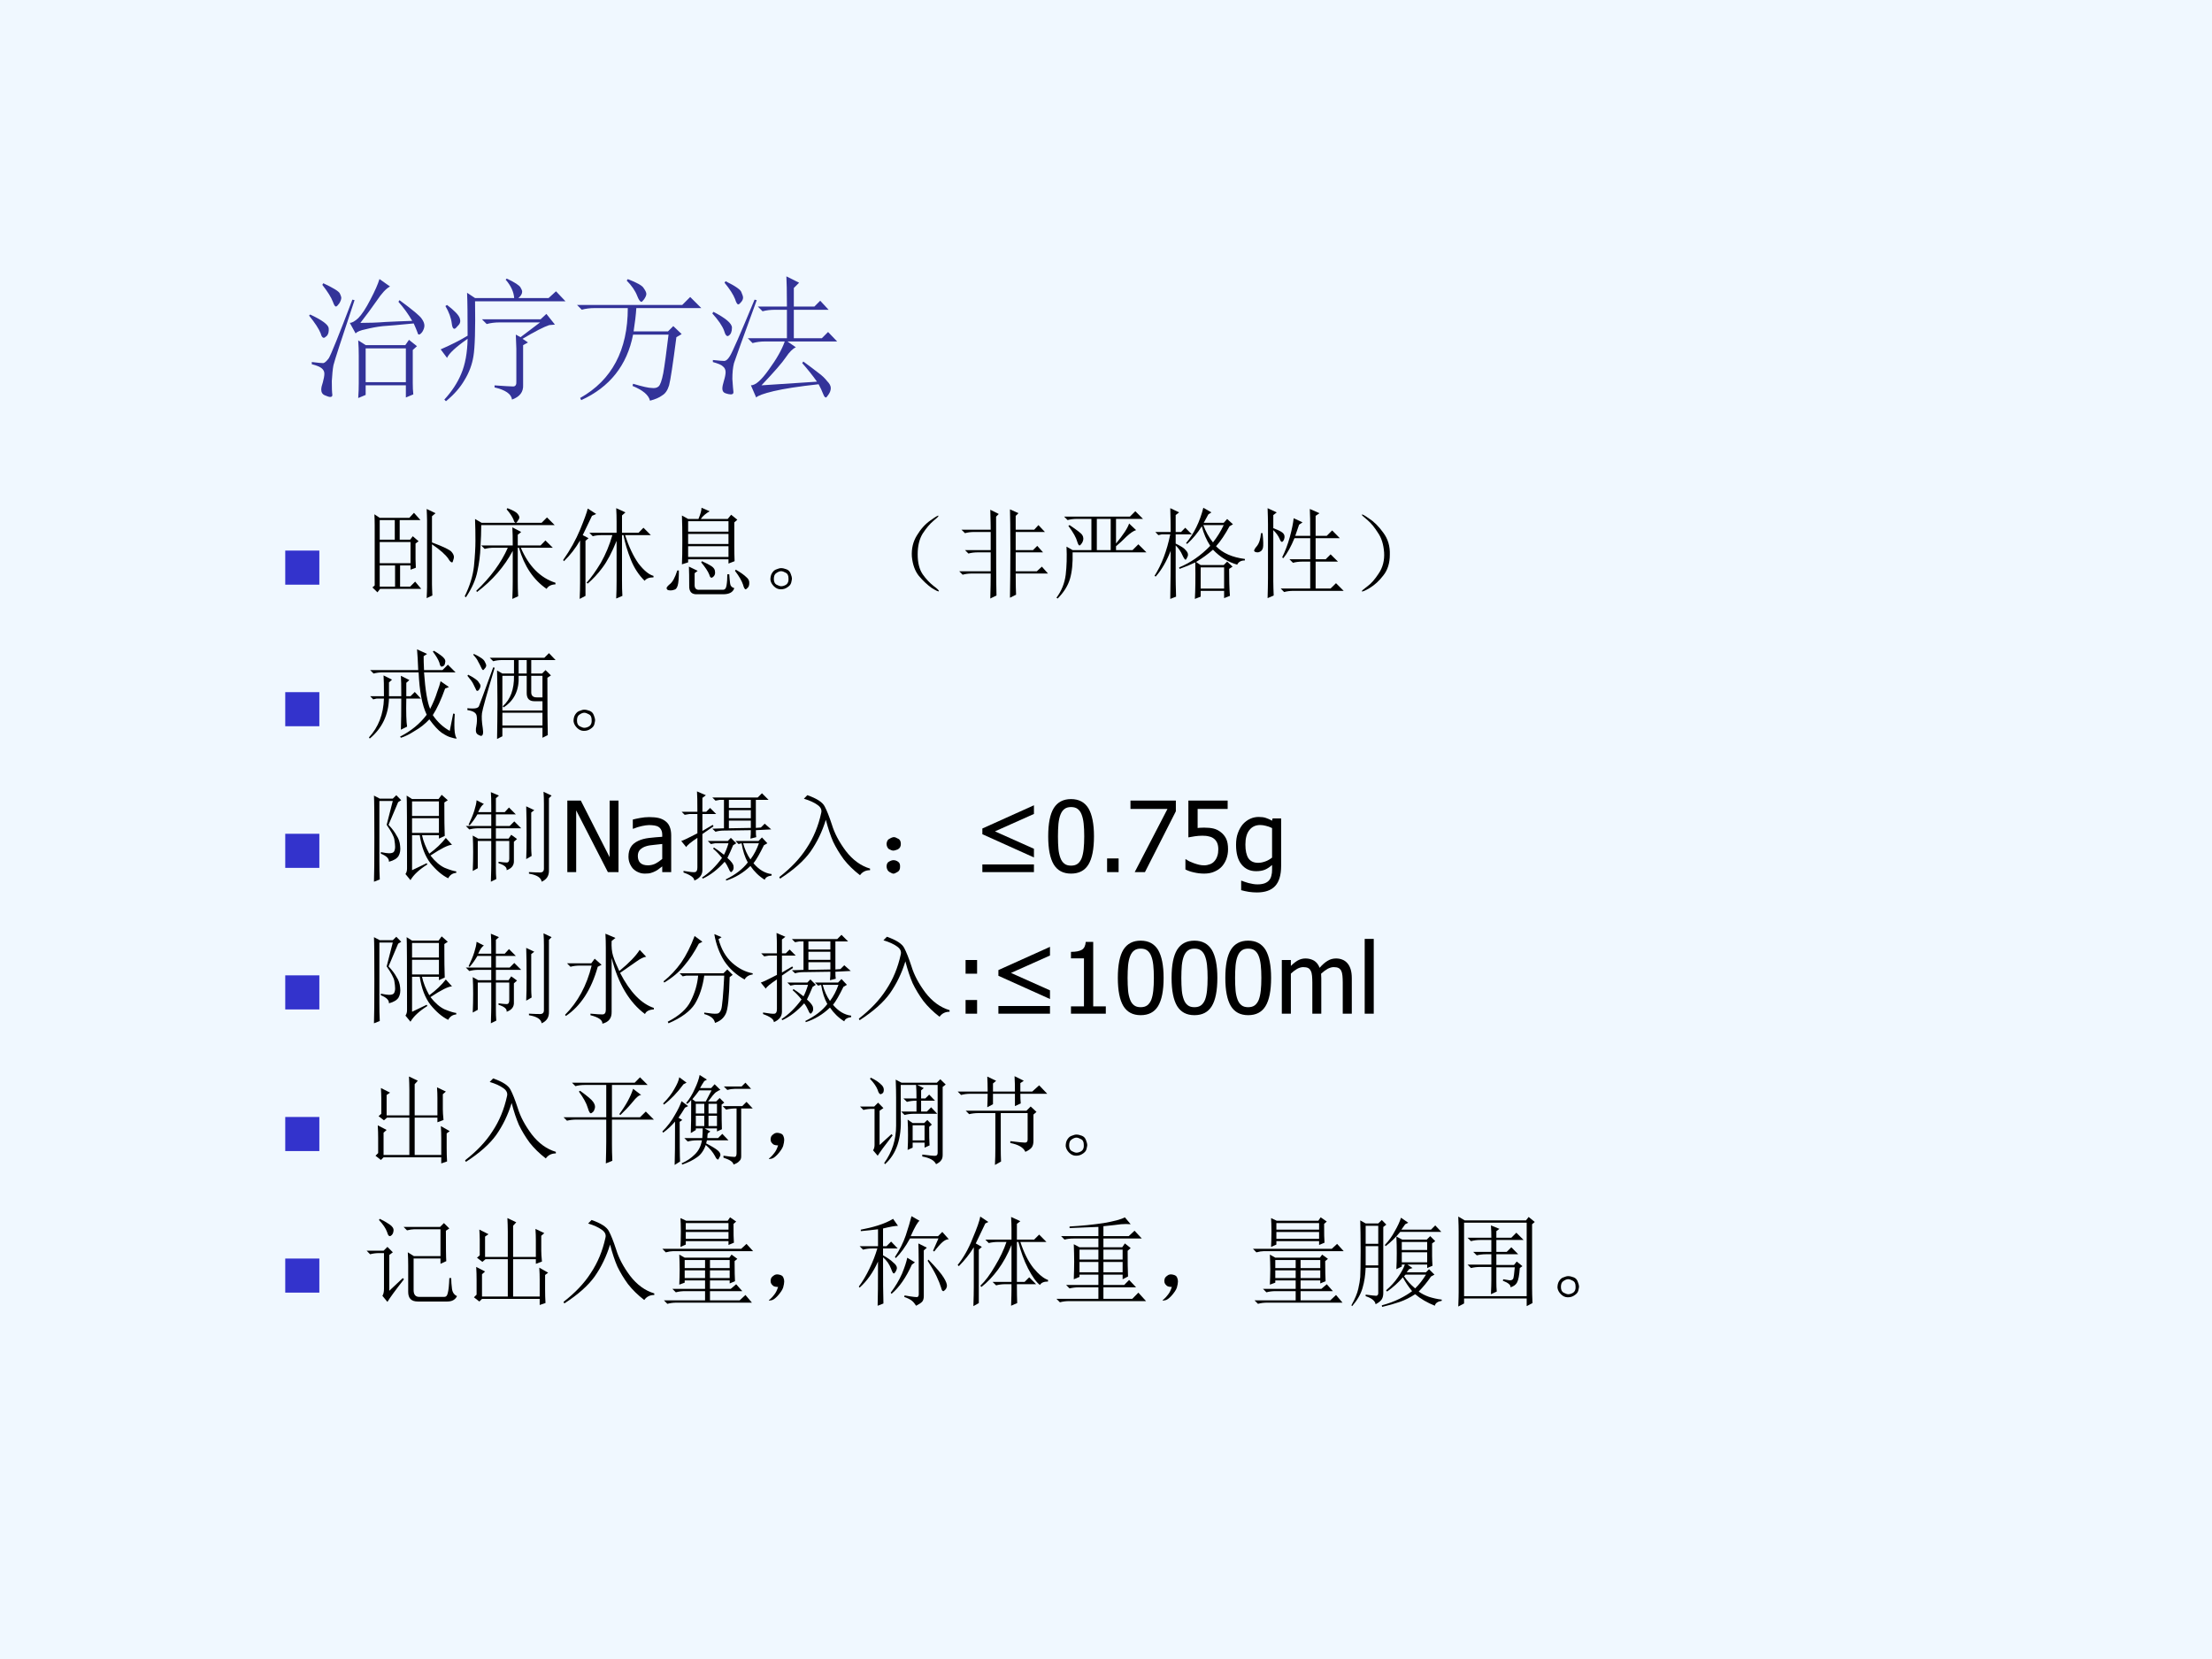 <?xml version="1.0" encoding="UTF-8" standalone="no"?>
<!DOCTYPE svg PUBLIC "-//W3C//DTD SVG 1.1//EN" "http://www.w3.org/Graphics/SVG/1.1/DTD/svg11.dtd">
<svg xmlns="http://www.w3.org/2000/svg" xmlns:xlink="http://www.w3.org/1999/xlink" version="1.1" width="720pt" height="540pt" viewBox="0 0 720 540">
<rect x="0" y="0" width="720" height="540" fill="#808080" stroke="none"/>
<g enable-background="new">
<g>
<g id="Layer-1" data-name="Artifact">
<clipPath id="cp60">
<path transform="matrix(1,0,0,-1,0,540)" d="M 0 0 L 720 0 L 720 540 L 0 540 Z " fill-rule="evenodd"/>
</clipPath>
<g clip-path="url(#cp60)">
<path transform="matrix(1,0,0,-1,0,540)" d="M 0 0 L 720 0 L 720 540 L 0 540 Z " fill="#f0f8ff" fill-rule="evenodd"/>
</g>
</g>
<g id="Layer-1" data-name="P">
<clipPath id="cp61">
<path transform="matrix(1,0,0,-1,0,540)" d="M 0 0 L 720 0 L 720 540 L 0 540 Z " fill-rule="evenodd"/>
</clipPath>
<g clip-path="url(#cp61)">
<symbol id="font_3e_22eb">
<path d="M .418 .367 L .418 .117 L .715 .117 L .715 .367 L .418 .367 M .379 .555 C .441 .555 .504 .557 .566 .562 C .629 .565 .694 .568 .762 .57 C .733 .62 .699 .667 .66 .711 L .668 .723 C .764 .652 .819 .607 .832 .586 C .845 .568 .852 .551 .852 .535 C .852 .52 .846 .504 .836 .488 C .826 .475 .818 .469 .812 .469 C .807 .469 .803 .474 .801 .484 C .793 .505 .784 .527 .773 .551 C .664 .54 .587 .534 .543 .531 C .499 .526 .457 .518 .418 .508 C .379 .5 .354 .49 .344 .477 L .301 .555 C .316 .555 .337 .566 .363 .59 C .389 .616 .419 .661 .453 .727 C .487 .792 .509 .842 .52 .879 L .598 .824 C .569 .809 .536 .773 .5 .719 C .464 .667 .423 .612 .379 .555 M .367 .312 C .367 .349 .366 .387 .363 .426 L .418 .391 L .711 .391 L .738 .43 L .797 .383 L .766 .355 L .766 .109 C .766 .081 .767 .053 .77 .027 L .715 .004 L .715 .094 L .418 .094 L .418 .023 L .363 0 C .366 .039 .367 .076 .367 .109 L .367 .312 M .336 .723 C .24 .436 .188 .276 .18 .242 C .174 .211 .171 .172 .168 .125 C .168 .078 .169 .044 .172 .023 C .172 .013 .167 .008 .156 .008 C .148 .008 .135 .012 .117 .02 C .099 .027 .09 .042 .09 .062 C .09 .076 .094 .094 .102 .117 C .109 .143 .113 .164 .113 .18 C .113 .195 .107 .208 .094 .219 C .083 .229 .059 .24 .02 .25 L .02 .266 C .066 .26 .095 .258 .105 .258 C .116 .26 .129 .272 .145 .293 C .16 .316 .219 .461 .32 .727 L .336 .723 M .008 .617 C .096 .576 .142 .542 .145 .516 C .147 .492 .143 .474 .133 .461 C .122 .451 .115 .445 .109 .445 C .099 .445 .091 .456 .086 .477 C .073 .51 .044 .555 0 .609 L .008 .617 M .105 .848 C .178 .814 .219 .789 .227 .773 C .234 .758 .238 .747 .238 .742 C .238 .729 .233 .715 .223 .699 C .212 .684 .204 .676 .199 .676 C .191 .676 .184 .688 .176 .711 C .163 .745 .137 .786 .098 .836 L .105 .848 Z "/>
</symbol>
<symbol id="font_3e_2bc7">
<path d="M .199 .484 C .199 .633 .198 .738 .195 .801 L .254 .762 L .543 .762 C .54 .806 .52 .852 .48 .898 L .488 .906 C .548 .878 .582 .855 .59 .84 C .598 .827 .602 .816 .602 .809 C .602 .793 .592 .777 .574 .762 L .797 .762 L .852 .812 L .922 .738 L .254 .738 C .257 .533 .253 .397 .242 .332 C .232 .27 .21 .211 .176 .156 C .145 .102 .099 .049 .039 0 L .027 .012 C .082 .072 .124 .135 .152 .203 C .181 .271 .197 .357 .199 .461 C .113 .401 .062 .354 .047 .32 L 0 .383 C .078 .417 .145 .451 .199 .484 M .047 .711 C .102 .669 .133 .637 .141 .613 C .148 .592 .145 .574 .129 .559 C .116 .543 .107 .535 .102 .535 C .091 .535 .085 .548 .082 .574 C .077 .616 .061 .659 .035 .703 L .047 .711 M .59 .473 L .734 .582 L .434 .582 C .4 .582 .368 .578 .34 .57 L .305 .605 L .738 .605 L .781 .645 L .844 .566 L .801 .562 C .762 .549 .697 .516 .605 .461 L .645 .434 L .609 .414 L .609 .121 C .612 .069 .585 .033 .527 .012 C .522 .053 .479 .083 .398 .102 L .398 .117 C .471 .112 .517 .109 .535 .109 C .553 .109 .561 .122 .559 .148 L .559 .387 L .555 .492 L .59 .473 Z "/>
</symbol>
<symbol id="font_3e_1be9">
<path d="M 0 .707 L .777 .707 L .836 .766 L .918 .684 L .438 .684 C .435 .634 .428 .577 .418 .512 L .672 .512 L .711 .551 L .773 .492 L .734 .469 C .708 .268 .69 .15 .68 .113 C .669 .077 .652 .052 .629 .039 C .608 .023 .578 .01 .539 0 C .529 .042 .486 .078 .41 .109 L .414 .125 C .484 .104 .53 .094 .551 .094 C .574 .091 .591 .095 .602 .105 C .615 .116 .626 .148 .637 .203 C .647 .26 .66 .355 .676 .488 L .414 .488 C .37 .262 .242 .1 .031 .004 L .023 .02 C .258 .152 .375 .374 .375 .684 L .129 .684 C .095 .684 .064 .68 .035 .672 L 0 .707 M .375 .898 C .443 .872 .482 .85 .492 .832 C .505 .814 .512 .799 .512 .789 C .512 .779 .507 .766 .496 .75 C .486 .737 .479 .73 .477 .73 C .466 .73 .456 .745 .445 .773 C .43 .812 .404 .85 .367 .887 L .375 .898 Z "/>
</symbol>
<symbol id="font_3e_2305">
<path d="M .551 .672 C .551 .784 .549 .858 .547 .895 L .641 .848 L .602 .809 L .602 .672 L .754 .672 L .797 .715 L .859 .648 L .602 .648 L .602 .438 L .809 .438 L .855 .484 L .922 .414 L .555 .414 L .617 .371 C .594 .361 .569 .336 .543 .297 C .517 .258 .457 .189 .363 .09 L .773 .117 C .74 .164 .703 .21 .664 .254 L .672 .266 C .719 .232 .755 .204 .781 .184 C .81 .163 .832 .142 .848 .121 C .866 .103 .875 .086 .875 .07 C .875 .055 .87 .039 .859 .023 C .849 .008 .842 0 .84 0 C .832 0 .826 .008 .82 .023 C .81 .049 .798 .074 .785 .098 C .639 .082 .529 .065 .453 .047 C .378 .029 .335 .013 .324 0 L .285 .09 C .319 .09 .363 .129 .418 .207 C .475 .285 .514 .354 .535 .414 L .391 .414 C .357 .414 .326 .41 .297 .402 L .262 .438 L .551 .438 L .551 .648 L .465 .648 C .431 .648 .4 .645 .371 .637 L .336 .672 L .551 .672 M .328 .719 C .227 .443 .171 .288 .16 .254 C .152 .223 .148 .184 .148 .137 C .151 .09 .154 .057 .156 .039 C .156 .029 .15 .023 .137 .023 C .126 .023 .113 .026 .098 .031 C .082 .036 .074 .048 .074 .066 C .074 .079 .078 .099 .086 .125 C .094 .151 .098 .172 .098 .188 C .098 .206 .091 .22 .078 .23 C .068 .241 .043 .251 .004 .262 L .004 .277 C .051 .272 .079 .27 .09 .27 C .103 .272 .116 .284 .129 .305 C .145 .328 .206 .467 .312 .723 L .328 .719 M .008 .633 C .099 .586 .145 .547 .145 .516 C .145 .487 .137 .467 .121 .457 C .108 .447 .096 .46 .086 .496 C .073 .53 .044 .572 0 .621 L .008 .633 M .098 .859 C .171 .823 .21 .796 .215 .777 C .223 .759 .227 .746 .227 .738 C .227 .725 .221 .714 .211 .703 C .203 .693 .197 .688 .191 .688 C .184 .688 .176 .701 .168 .727 C .155 .76 .129 .801 .09 .848 L .098 .859 Z "/>
</symbol>
<use xlink:href="#font_3e_22eb" transform="matrix(44.064,0,0,-44.064,100.602,129.56)" fill="#333399"/>
<use xlink:href="#font_3e_2bc7" transform="matrix(44.064,0,0,-44.064,143.437,130.593)" fill="#333399"/>
<use xlink:href="#font_3e_1be9" transform="matrix(44.064,0,0,-44.064,187.821,130.421)" fill="#333399"/>
<use xlink:href="#font_3e_2305" transform="matrix(44.064,0,0,-44.064,231.861,129.388)" fill="#333399"/>
</g>
</g>
<g id="Layer-1" data-name="P">
<clipPath id="cp63">
<path transform="matrix(1,0,0,-1,0,540)" d="M 0 0 L 720 0 L 720 540 L 0 540 Z " fill-rule="evenodd"/>
</clipPath>
<g clip-path="url(#cp63)">
<symbol id="font_40_84">
<path d="M 0 0 L 0 .578 L .578 .578 L .578 0 L 0 0 Z "/>
</symbol>
<use xlink:href="#font_40_84" transform="matrix(19.2,0,0,-19.2,92.846,190.303)" fill="#3333cc"/>
</g>
</g>
<g id="Layer-1" data-name="P">
<clipPath id="cp65">
<path transform="matrix(1,0,0,-1,0,540)" d="M 0 0 L 720 0 L 720 540 L 0 540 Z " fill-rule="evenodd"/>
</clipPath>
<g clip-path="url(#cp65)">
<symbol id="font_3e_997">
<path d="M .438 .395 C .438 .371 .439 .342 .441 .309 L .387 .289 L .387 .332 L .281 .332 L .281 .117 L .383 .117 L .434 .168 L .496 .094 L .078 .094 L .051 .059 L 0 .109 L .023 .129 L .023 .742 C .023 .779 .022 .815 .02 .852 L .074 .816 L .375 .816 L .422 .867 L .488 .793 L .277 .793 L .277 .594 L .383 .594 L .41 .629 L .469 .578 L .438 .555 L .438 .395 M .555 .789 C .555 .82 .553 .859 .551 .906 L .641 .863 L .605 .832 L .605 .566 C .723 .522 .789 .49 .805 .469 C .82 .451 .828 .434 .828 .418 C .828 .41 .826 .398 .82 .383 C .818 .37 .814 .363 .809 .363 C .798 .363 .785 .376 .77 .402 C .743 .441 .689 .49 .605 .547 L .605 .141 C .605 .112 .607 .074 .609 .027 L .551 0 C .553 .047 .555 .085 .555 .113 L .555 .789 M .074 .793 L .074 .594 L .227 .594 L .227 .793 L .074 .793 M .074 .332 L .074 .117 L .23 .117 L .23 .332 L .074 .332 M .074 .57 L .074 .355 L .387 .355 L .387 .57 L .074 .57 Z "/>
</symbol>
<symbol id="font_3e_14ba">
<path d="M .488 .543 C .488 .618 .487 .68 .484 .727 L .574 .68 L .539 .652 L .539 .543 L .77 .543 L .82 .594 L .895 .52 L .57 .52 C .651 .332 .768 .214 .922 .164 L .922 .148 C .878 .146 .848 .13 .832 .102 C .699 .193 .605 .332 .551 .52 L .539 .52 L .539 .18 C .539 .13 .54 .079 .543 .027 L .484 0 C .487 .07 .488 .129 .488 .176 L .488 .488 C .402 .327 .281 .188 .125 .07 L .117 .082 C .263 .22 .37 .366 .438 .52 L .297 .52 C .263 .52 .232 .516 .203 .508 L .168 .543 L .488 .543 M .105 .812 L .172 .773 L .781 .773 L .836 .828 L .914 .75 L .168 .75 C .168 .682 .165 .608 .16 .527 C .158 .447 .147 .365 .129 .281 C .113 .198 .074 .109 .012 .016 L 0 .027 C .052 .132 .083 .233 .094 .332 C .104 .434 .109 .52 .109 .59 C .109 .663 .108 .737 .105 .812 M .434 .922 C .488 .901 .522 .883 .535 .867 C .548 .852 .555 .839 .555 .828 C .555 .818 .549 .806 .539 .793 C .531 .78 .525 .773 .52 .773 C .509 .773 .501 .784 .496 .805 C .483 .836 .46 .871 .426 .91 L .434 .922 Z "/>
</symbol>
<symbol id="font_3e_541">
<path d="M .598 .191 C .598 .126 .599 .073 .602 .031 L .539 .004 C .542 .066 .543 .126 .543 .184 L .543 .59 C .496 .473 .448 .382 .398 .316 C .352 .254 .302 .201 .25 .156 L .238 .164 C .285 .216 .333 .284 .383 .367 C .432 .453 .471 .547 .5 .648 L .395 .648 C .361 .648 .329 .645 .301 .637 L .266 .672 L .543 .672 L .543 .785 C .543 .829 .542 .875 .539 .922 L .633 .879 L .598 .848 L .598 .672 L .766 .672 L .816 .723 L .891 .648 L .629 .648 C .668 .529 .714 .432 .766 .359 C .82 .289 .871 .247 .918 .234 L .918 .219 C .874 .219 .844 .207 .828 .184 C .768 .243 .721 .315 .688 .398 C .654 .482 .629 .565 .613 .648 L .598 .648 L .598 .191 M .227 .59 L .227 .031 L .168 0 C .171 .065 .172 .12 .172 .164 L .172 .594 C .125 .513 .07 .443 .008 .383 L 0 .395 C .073 .499 .13 .602 .172 .703 C .214 .805 .24 .876 .25 .918 L .336 .863 L .293 .844 C .251 .755 .22 .69 .199 .648 L .258 .617 L .227 .59 Z "/>
</symbol>
<symbol id="font_3e_169f">
<path d="M .355 .882 L .438 .846 C .419 .836 .402 .824 .387 .811 C .371 .798 .358 .784 .348 .768 L .621 .768 L .656 .811 L .719 .76 L .688 .733 L .688 .495 C .688 .443 .689 .391 .691 .339 L .629 .315 L .629 .358 L .219 .358 L .219 .327 L .156 .307 C .159 .365 .16 .444 .16 .546 C .16 .65 .159 .736 .156 .803 L .219 .768 L .324 .768 C .345 .818 .355 .855 .355 .882 M .219 .745 L .219 .639 L .629 .639 L .629 .745 L .219 .745 M .219 .616 L .219 .514 L .629 .514 L .629 .616 L .219 .616 M .219 .491 L .219 .382 L .629 .382 L .629 .491 L .219 .491 M .352 .327 L .359 .339 C .401 .32 .434 .303 .457 .288 C .48 .272 .492 .254 .492 .233 C .495 .215 .491 .199 .48 .186 C .47 .176 .462 .171 .457 .171 C .447 .171 .439 .181 .434 .202 C .421 .236 .393 .277 .352 .327 M .695 .241 L .703 .253 C .753 .224 .788 .199 .809 .178 C .832 .16 .842 .139 .84 .116 C .84 .095 .835 .079 .824 .069 C .814 .059 .807 .053 .805 .053 C .794 .053 .785 .069 .777 .1 C .764 .139 .737 .186 .695 .241 M .109 .245 L .125 .245 C .125 .169 .121 .118 .113 .092 C .105 .066 .094 .052 .078 .049 C .065 .044 .052 .042 .039 .042 C .026 .042 .016 .044 .008 .049 C .003 .055 0 .06 0 .065 C 0 .073 .01 .086 .031 .104 C .06 .125 .086 .172 .109 .245 M .23 .089 C .23 .174 .229 .24 .227 .284 L .316 .241 L .285 .217 L .285 .104 C .283 .062 .301 .044 .34 .049 L .57 .049 C .591 .047 .604 .061 .609 .092 C .615 .126 .617 .164 .617 .206 L .637 .206 C .639 .172 .642 .142 .645 .116 C .647 .09 .661 .073 .688 .065 C .674 .023 .637 .003 .574 .003 L .312 .003 C .255 0 .228 .029 .23 .089 Z "/>
</symbol>
<symbol id="font_3e_1c4">
<path d="M .164 .203 C .185 .195 .199 .18 .207 .156 C .215 .135 .219 .12 .219 .109 C .219 .102 .216 .087 .211 .066 C .206 .048 .193 .033 .172 .02 C .154 .007 .132 0 .105 0 C .079 0 .056 .01 .035 .031 C .014 .052 .003 .074 0 .098 C 0 .124 .005 .146 .016 .164 C .029 .185 .044 .198 .062 .203 C .081 .211 .096 .215 .109 .215 C .125 .215 .143 .211 .164 .203 M .16 .047 C .178 .06 .186 .081 .184 .109 C .184 .141 .174 .16 .156 .168 C .138 .178 .122 .184 .109 .184 C .094 .184 .077 .177 .059 .164 C .043 .154 .035 .134 .035 .105 C .035 .077 .044 .057 .062 .047 C .083 .036 .099 .031 .109 .031 C .125 .031 .142 .036 .16 .047 Z "/>
</symbol>
<symbol id="font_3e_2c4">
<path d="M .224 .06 C .266 .029 .284 .01 .279 .005 C .273 0 .249 .012 .204 .04 C .16 .072 .117 .112 .076 .161 C .036 .211 .013 .276 .005 .357 C -0 .438 .017 .509 .056 .572 C .095 .637 .141 .688 .193 .724 C .247 .763 .275 .779 .275 .771 C .277 .766 .26 .749 .224 .72 C .187 .689 .151 .646 .115 .591 C .081 .536 .064 .466 .064 .38 C .064 .294 .081 .227 .115 .177 C .148 .13 .185 .091 .224 .06 Z "/>
</symbol>
<symbol id="font_3e_4d8e">
<path d="M .316 0 C .319 .099 .32 .184 .32 .254 L .129 .254 C .095 .254 .064 .25 .035 .242 L 0 .277 L .32 .277 L .32 .469 L .188 .469 C .154 .469 .122 .465 .094 .457 L .059 .492 L .32 .492 L .32 .676 L .152 .676 C .118 .676 .087 .672 .059 .664 L .023 .699 L .32 .699 C .32 .733 .319 .801 .316 .902 L .402 .859 L .375 .832 C .375 .402 .376 .135 .379 .031 L .316 0 M .574 .254 C .574 .145 .576 .073 .578 .039 L .516 .008 C .518 .135 .52 .301 .52 .504 C .52 .71 .518 .844 .516 .906 L .602 .867 L .574 .84 L .574 .699 L .762 .699 L .805 .746 L .871 .676 L .574 .676 L .574 .492 L .75 .492 L .793 .535 L .852 .469 L .574 .469 L .574 .277 L .789 .277 L .84 .324 L .902 .254 L .574 .254 Z "/>
</symbol>
<symbol id="font_3e_455">
<path d="M 0 .008 C .052 .078 .083 .156 .094 .242 C .104 .328 .107 .423 .102 .527 L .164 .492 L .355 .492 L .355 .809 L .207 .809 C .173 .809 .142 .805 .113 .797 L .078 .832 L .746 .832 L .801 .887 L .879 .809 L .605 .809 L .605 .559 C .678 .647 .723 .715 .738 .762 L .809 .695 C .783 .688 .75 .665 .711 .629 C .672 .59 .637 .557 .605 .531 L .605 .492 L .773 .492 L .832 .551 L .914 .469 L .164 .469 C .167 .359 .158 .27 .137 .199 C .116 .129 .074 .062 .012 0 L 0 .008 M .121 .738 L .133 .746 C .211 .694 .254 .66 .262 .645 C .27 .632 .273 .62 .273 .609 C .273 .594 .268 .578 .258 .562 C .247 .547 .24 .539 .234 .539 C .227 .539 .219 .552 .211 .578 C .201 .617 .171 .671 .121 .738 M .41 .809 L .41 .492 L .551 .492 L .551 .809 L .41 .809 Z "/>
</symbol>
<symbol id="font_3e_1e6c">
<path d="M .469 .32 L .469 .105 L .707 .105 L .707 .32 L .469 .32 M .758 .305 C .758 .201 .76 .109 .766 .031 L .707 .008 L .707 .082 L .469 .082 L .469 .023 L .41 0 C .415 .086 .417 .21 .414 .371 C .367 .348 .314 .326 .254 .305 L .25 .32 C .365 .367 .47 .44 .566 .539 C .527 .599 .499 .665 .48 .738 C .439 .671 .389 .611 .332 .559 L .32 .566 C .401 .663 .46 .783 .496 .926 L .578 .879 L .547 .859 C .534 .836 .518 .807 .5 .773 L .703 .773 L .738 .812 L .797 .758 L .762 .738 C .717 .655 .672 .587 .625 .535 C .693 .465 .79 .422 .918 .406 L .918 .391 C .879 .391 .853 .376 .84 .348 C .749 .374 .667 .424 .594 .5 C .544 .456 .487 .414 .422 .375 L .469 .344 L .703 .344 L .738 .379 L .793 .328 L .758 .305 M .496 .75 C .52 .685 .552 .626 .594 .574 C .635 .626 .672 .685 .703 .75 L .496 .75 M .215 .219 C .215 .182 .216 .117 .219 .023 L .16 0 C .163 .154 .164 .316 .164 .488 C .122 .382 .072 .294 .012 .227 L 0 .234 C .073 .349 .126 .49 .16 .656 L .074 .656 L .039 .648 L .008 .68 L .164 .68 C .164 .75 .163 .831 .16 .922 L .25 .879 L .215 .852 L .215 .68 L .27 .68 L .312 .723 L .379 .656 L .215 .656 L .215 .562 C .27 .536 .303 .514 .316 .496 C .332 .48 .34 .465 .34 .449 C .34 .439 .336 .427 .328 .414 C .323 .404 .319 .398 .316 .398 C .309 .398 .298 .413 .285 .441 C .267 .483 .243 .517 .215 .543 L .215 .219 Z "/>
</symbol>
<symbol id="font_3e_1657">
<path d="M .57 .633 C .57 .773 .569 .865 .566 .906 L .664 .863 L .625 .836 L .625 .633 L .738 .633 L .793 .688 L .871 .609 L .625 .609 L .625 .395 L .727 .395 L .777 .445 L .852 .371 L .625 .371 L .625 .098 L .777 .098 L .832 .152 L .91 .074 L .398 .074 C .365 .074 .333 .07 .305 .062 L .27 .098 L .57 .098 L .57 .371 L .488 .371 C .454 .371 .423 .367 .395 .359 L .359 .395 L .57 .395 L .57 .609 L .41 .609 C .376 .526 .339 .458 .297 .406 L .285 .414 C .316 .477 .342 .546 .363 .621 C .384 .699 .397 .763 .402 .812 L .492 .77 L .457 .746 L .418 .633 L .57 .633 M .086 .66 C .094 .582 .095 .533 .09 .512 C .085 .493 .076 .48 .062 .473 C .052 .467 .043 .465 .035 .465 C .03 .465 .022 .466 .012 .469 C .004 .474 0 .478 0 .48 C 0 .491 .009 .507 .027 .527 C .051 .556 .065 .6 .07 .66 L .086 .66 M .195 .711 C .237 .695 .267 .681 .285 .668 C .303 .655 .311 .638 .309 .617 C .306 .596 .299 .582 .289 .574 C .279 .566 .268 .577 .258 .605 C .245 .634 .224 .663 .195 .691 L .195 .172 C .195 .128 .197 .079 .199 .027 L .137 0 C .139 .076 .141 .143 .141 .203 L .141 .754 C .141 .798 .139 .852 .137 .914 L .23 .871 L .195 .844 L .195 .711 Z "/>
</symbol>
<symbol id="font_3e_2c5">
<path d="M .219 .168 C .177 .113 .13 .07 .078 .039 C .029 .01 .003 0 0 .008 C 0 .013 .02 .03 .059 .059 C .095 .085 .133 .128 .172 .188 C .214 .25 .232 .322 .227 .402 C .221 .483 .201 .549 .164 .602 C .13 .656 .095 .699 .059 .73 C .02 .762 0 .78 0 .785 C .003 .793 .027 .78 .074 .746 C .124 .715 .172 .667 .219 .602 C .266 .539 .288 .465 .285 .379 C .285 .293 .263 .223 .219 .168 Z "/>
</symbol>
<use xlink:href="#font_3e_997" transform="matrix(32.04,0,0,-32.04,121.224,194.694)"/>
<use xlink:href="#font_3e_14ba" transform="matrix(32.04,0,0,-32.04,151.261,194.944)"/>
<use xlink:href="#font_3e_541" transform="matrix(32.04,0,0,-32.04,183.301,194.944)"/>
<use xlink:href="#font_3e_169f" transform="matrix(32.04,0,0,-32.04,216.968,193.526)"/>
<use xlink:href="#font_3e_1c4" transform="matrix(32.04,0,0,-32.04,250.761,191.815)"/>
<use xlink:href="#font_3e_2c4" transform="matrix(32.04,0,0,-32.04,296.651,192.608)"/>
<use xlink:href="#font_3e_4d8e" transform="matrix(32.04,0,0,-32.04,312.212,194.819)"/>
<use xlink:href="#font_3e_455" transform="matrix(32.04,0,0,-32.04,343.877,194.819)"/>
<use xlink:href="#font_3e_1e6c" transform="matrix(32.04,0,0,-32.04,375.792,194.944)"/>
<use xlink:href="#font_3e_1657" transform="matrix(32.04,0,0,-32.04,408.207,194.694)"/>
<use xlink:href="#font_3e_2c5" transform="matrix(32.04,0,0,-32.04,443.251,192.691)"/>
</g>
</g>
<g id="Layer-1" data-name="P">
<clipPath id="cp66">
<path transform="matrix(1,0,0,-1,0,540)" d="M 0 0 L 720 0 L 720 540 L 0 540 Z " fill-rule="evenodd"/>
</clipPath>
<g clip-path="url(#cp66)">
<use xlink:href="#font_40_84" transform="matrix(19.2,0,0,-19.2,92.846,236.382)" fill="#3333cc"/>
</g>
</g>
<g id="Layer-1" data-name="P">
<clipPath id="cp67">
<path transform="matrix(1,0,0,-1,0,540)" d="M 0 0 L 720 0 L 720 540 L 0 540 Z " fill-rule="evenodd"/>
</clipPath>
<g clip-path="url(#cp67)">
<symbol id="font_3e_1842">
<path d="M .66 .891 C .712 .859 .745 .836 .758 .82 C .773 .805 .779 .788 .773 .77 C .771 .754 .766 .743 .758 .738 C .75 .733 .743 .73 .738 .73 C .728 .73 .72 .743 .715 .77 C .704 .801 .682 .839 .648 .883 L .66 .891 M .555 .836 C .555 .802 .556 .755 .559 .695 L .746 .695 L .801 .75 L .879 .672 L .559 .672 C .572 .492 .592 .368 .621 .301 C .652 .363 .676 .419 .691 .469 C .71 .518 .721 .556 .727 .582 L .812 .523 L .773 .508 C .732 .393 .69 .303 .648 .238 C .693 .171 .75 .117 .82 .078 L .855 .254 L .871 .25 C .868 .211 .867 .173 .867 .137 C .867 .111 .868 .086 .871 .062 C .874 .039 .879 .021 .887 .008 C .892 .003 .891 0 .883 0 C .875 0 .858 .004 .832 .012 C .809 .017 .777 .033 .738 .059 C .702 .085 .66 .13 .613 .195 C .569 .148 .52 .109 .465 .078 C .413 .044 .366 .021 .324 .008 L .316 .02 C .428 .077 .518 .151 .586 .242 C .539 .341 .512 .484 .504 .672 L .141 .672 C .107 .672 .076 .668 .047 .66 L .012 .695 L .5 .695 C .497 .776 .493 .846 .488 .906 L .59 .859 L .555 .836 M .328 .43 C .328 .536 .327 .605 .324 .637 L .41 .594 L .379 .566 L .379 .43 L .422 .43 L .465 .473 L .527 .406 L .379 .406 C .376 .263 .379 .168 .387 .121 L .324 .09 C .327 .171 .328 .276 .328 .406 L .203 .406 C .198 .24 .133 .104 .008 0 L 0 .012 C .096 .116 .147 .247 .152 .406 L .078 .406 L .043 .398 L .012 .43 L .152 .43 C .152 .536 .151 .607 .148 .641 L .234 .598 L .203 .57 L .203 .43 L .328 .43 Z "/>
</symbol>
<symbol id="font_3e_4782">
<path d="M .355 .266 L .355 .137 L .762 .137 L .762 .266 L .355 .266 M .301 0 C .303 .117 .305 .237 .305 .359 C .305 .484 .303 .596 .301 .695 L .355 .664 L .473 .664 L .473 .801 L .355 .801 C .322 .801 .29 .797 .262 .789 L .227 .824 L .781 .824 L .828 .871 L .895 .801 L .648 .801 L .648 .664 L .758 .664 L .793 .699 L .848 .645 L .812 .621 C .812 .293 .814 .099 .816 .039 L .762 .012 L .762 .113 L .355 .113 L .355 .027 L .301 0 M .52 .801 L .52 .664 L .602 .664 L .602 .801 L .52 .801 M .355 .641 L .355 .289 L .762 .289 L .762 .383 L .68 .383 C .628 .383 .602 .41 .602 .465 L .602 .641 L .52 .641 C .527 .497 .477 .391 .367 .32 L .359 .332 C .438 .402 .475 .505 .473 .641 L .355 .641 M .648 .641 L .648 .473 C .648 .439 .667 .422 .703 .422 L .762 .422 L .762 .641 L .648 .641 M .066 .863 C .132 .832 .168 .806 .176 .785 C .186 .767 .191 .754 .191 .746 C .191 .736 .186 .725 .176 .715 C .168 .704 .163 .699 .16 .699 C .155 .699 .148 .707 .141 .723 C .13 .746 .12 .767 .109 .785 C .102 .803 .085 .827 .059 .855 L .066 .863 M .008 .652 C .068 .621 .103 .596 .113 .578 C .126 .562 .133 .549 .133 .539 C .133 .529 .129 .517 .121 .504 C .113 .493 .107 .488 .102 .488 C .094 .488 .089 .493 .086 .504 C .076 .525 .066 .543 .059 .559 C .051 .577 .031 .604 0 .641 L .008 .652 M 0 .312 C .016 .31 .034 .309 .055 .309 C .089 .309 .109 .316 .117 .332 C .125 .35 .173 .482 .262 .727 L .277 .723 C .197 .457 .154 .303 .148 .262 C .143 .223 .146 .172 .156 .109 C .164 .057 .158 .031 .137 .031 C .134 .031 .125 .035 .109 .043 C .094 .051 .086 .065 .086 .086 C .086 .102 .087 .115 .09 .125 C .098 .169 .099 .206 .094 .234 C .089 .266 .057 .285 0 .293 L 0 .312 Z "/>
</symbol>
<use xlink:href="#font_3e_1842" transform="matrix(32.064,0,0,-32.064,120.099,240.4)"/>
<use xlink:href="#font_3e_4782" transform="matrix(32.064,0,0,-32.064,152.139,240.525)"/>
<use xlink:href="#font_3e_1c4" transform="matrix(32.064,0,0,-32.064,186.684,237.895)"/>
</g>
</g>
<g id="Layer-1" data-name="P">
<clipPath id="cp68">
<path transform="matrix(1,0,0,-1,0,540)" d="M 0 0 L 720 0 L 720 540 L 0 540 Z " fill-rule="evenodd"/>
</clipPath>
<g clip-path="url(#cp68)">
<use xlink:href="#font_40_84" transform="matrix(19.2,0,0,-19.2,92.846,282.482)" fill="#3333cc"/>
</g>
</g>
<g id="Layer-1" data-name="P">
<clipPath id="cp69">
<path transform="matrix(1,0,0,-1,0,540)" d="M 0 0 L 720 0 L 720 540 L 0 540 Z " fill-rule="evenodd"/>
</clipPath>
<g clip-path="url(#cp69)">
<symbol id="font_3e_4c80">
<path d="M .387 .645 L .387 .496 L .66 .496 L .66 .645 L .387 .645 M .32 .078 C .331 .094 .336 .112 .336 .133 C .336 .591 .335 .839 .332 .875 L .387 .84 L .656 .84 L .688 .883 L .75 .828 L .715 .805 C .715 .643 .716 .53 .719 .465 L .66 .438 L .66 .473 L .488 .473 C .501 .413 .526 .35 .562 .285 C .63 .335 .686 .388 .73 .445 L .793 .375 C .757 .375 .684 .339 .574 .266 C .621 .206 .669 .164 .719 .141 C .771 .12 .81 .108 .836 .105 L .836 .09 C .799 .087 .772 .069 .754 .035 C .691 .066 .632 .117 .574 .188 C .52 .258 .483 .353 .465 .473 L .387 .473 L .387 .117 L .535 .188 L .543 .176 C .46 .124 .402 .07 .371 .016 L .32 .078 M .129 .578 L .191 .82 L .055 .82 L .055 .211 C .055 .141 .056 .078 .059 .023 L 0 0 C .003 .065 .004 .215 .004 .449 C .004 .686 .003 .828 0 .875 L .059 .844 L .191 .844 L .227 .879 L .277 .828 L .246 .809 L .148 .578 C .185 .539 .212 .503 .23 .469 C .251 .438 .263 .402 .266 .363 C .271 .324 .266 .29 .25 .262 C .234 .236 .202 .216 .152 .203 C .155 .234 .128 .262 .07 .285 L .07 .301 C .109 .293 .137 .289 .152 .289 C .178 .289 .195 .294 .203 .305 C .211 .318 .215 .335 .215 .355 C .215 .374 .212 .398 .207 .43 C .202 .461 .176 .51 .129 .578 M .387 .816 L .387 .668 L .66 .668 L .66 .816 L .387 .816 Z "/>
</symbol>
<symbol id="font_3e_866">
<path d="M .613 .23 C .616 .285 .617 .368 .617 .48 C .617 .595 .616 .69 .613 .766 L .695 .727 L .664 .703 L .664 .344 C .664 .326 .665 .298 .668 .262 L .613 .23 M .793 .793 C .793 .835 .792 .875 .789 .914 L .871 .875 L .844 .848 L .844 .117 C .846 .062 .822 .023 .77 0 C .764 .042 .721 .069 .641 .082 L .641 .098 C .69 .095 .728 .094 .754 .094 C .78 .094 .793 .107 .793 .133 L .793 .793 M .258 .707 L .258 .766 C .258 .828 .257 .876 .254 .91 L .336 .875 L .305 .848 L .305 .707 L .395 .707 L .438 .754 L .508 .684 L .305 .684 L .305 .566 L .445 .566 L .492 .613 L .562 .543 L .305 .543 L .305 .438 L .434 .438 L .461 .477 L .52 .434 L .488 .406 L .488 .215 C .491 .168 .466 .135 .414 .117 C .419 .146 .392 .169 .332 .188 L .332 .203 C .371 .198 .398 .195 .414 .195 C .432 .195 .441 .208 .441 .234 L .441 .414 L .305 .414 L .305 .145 C .305 .1 .306 .061 .309 .027 L .254 0 C .257 .089 .258 .146 .258 .172 L .258 .414 L .121 .414 L .121 .137 L .07 .109 C .073 .177 .074 .241 .074 .301 C .074 .361 .073 .417 .07 .469 L .125 .438 L .258 .438 L .258 .543 L .129 .543 C .095 .543 .064 .539 .035 .531 L 0 .566 L .258 .566 L .258 .684 L .117 .684 C .091 .639 .065 .603 .039 .574 L .027 .578 C .053 .633 .073 .681 .086 .723 C .099 .764 .107 .799 .109 .828 L .184 .789 C .165 .781 .146 .754 .125 .707 L .258 .707 Z "/>
</symbol>
<use xlink:href="#font_3e_4c80" transform="matrix(32.04,0,0,-32.04,121.724,286.999)"/>
<use xlink:href="#font_3e_866" transform="matrix(32.04,0,0,-32.04,151.637,286.999)"/>
</g>
</g>
<g id="Layer-1" data-name="Span">
<clipPath id="cp70">
<path transform="matrix(1,0,0,-1,0,540)" d="M 0 0 L 720 0 L 720 540 L 0 540 Z " fill-rule="evenodd"/>
</clipPath>
<g clip-path="url(#cp70)">
<symbol id="font_47_31">
<path d="M .52 0 L .412 0 L .09 .627 L .09 0 L 0 0 L 0 .727 L .137 .727 L .43 .151 L .43 .727 L .52 .727 L .52 0 Z "/>
</symbol>
<symbol id="font_47_44">
<path d="M .343 .149 L .343 .301 C .321 .299 .293 .296 .26 .292 C .227 .289 .2 .285 .179 .278 C .155 .271 .135 .259 .119 .244 C .103 .228 .095 .207 .095 .179 C .095 .148 .104 .124 .121 .108 C .139 .092 .164 .084 .198 .084 C .227 .084 .253 .091 .277 .103 C .3 .116 .322 .131 .343 .149 M .343 .073 C .335 .068 .325 .06 .312 .05 C .3 .04 .288 .032 .276 .026 C .26 .018 .244 .011 .229 .007 C .214 .002 .193 0 .166 0 C .143 0 .122 .004 .102 .013 C .081 .021 .064 .033 .048 .048 C .034 .063 .022 .082 .013 .104 C .004 .126 0 .149 0 .173 C 0 .211 .008 .243 .024 .27 C .04 .296 .065 .317 .1 .333 C .13 .347 .166 .357 .208 .362 C .25 .367 .295 .371 .343 .374 L .343 .392 C .343 .413 .34 .43 .333 .443 C .326 .457 .317 .467 .306 .474 C .294 .482 .28 .486 .263 .489 C .246 .491 .228 .493 .21 .493 C .189 .493 .164 .489 .136 .483 C .107 .477 .078 .468 .05 .456 L .044 .456 L .044 .549 C .061 .554 .086 .559 .117 .565 C .149 .571 .18 .574 .211 .574 C .248 .574 .28 .571 .306 .565 C .331 .559 .354 .549 .375 .533 C .395 .518 .41 .499 .419 .475 C .429 .451 .434 .422 .434 .388 L .434 .015 L .343 .015 L .343 .073 Z "/>
</symbol>
<use xlink:href="#font_47_31" transform="matrix(32.04,0,0,-32.04,184.662,283.87)"/>
<use xlink:href="#font_47_44" transform="matrix(32.04,0,0,-32.04,204.567,284.355)"/>
</g>
</g>
<g id="Layer-1" data-name="P">
<clipPath id="cp72">
<path transform="matrix(1,0,0,-1,0,540)" d="M 0 0 L 720 0 L 720 540 L 0 540 Z " fill-rule="evenodd"/>
</clipPath>
<g clip-path="url(#cp72)">
<symbol id="font_3e_1a74">
<path d="M .316 .844 L .777 .844 L .82 .887 L .887 .82 L .758 .82 L .758 .535 L .809 .539 L .848 .578 L .914 .52 L .758 .512 C .758 .478 .759 .454 .762 .441 L .703 .426 C .706 .454 .707 .483 .707 .512 L .43 .508 C .401 .508 .374 .504 .348 .496 L .316 .527 L .434 .531 L .434 .82 L .391 .82 L .348 .812 L .316 .844 M .484 .82 L .484 .738 L .707 .738 L .707 .82 L .484 .82 M .484 .715 L .484 .633 L .707 .633 L .707 .715 L .484 .715 M .484 .609 L .484 .531 L .707 .535 L .707 .609 L .484 .609 M .27 .402 L .473 .402 L .504 .434 L .559 .379 L .527 .359 C .509 .315 .49 .272 .469 .23 C .51 .194 .531 .165 .531 .145 C .534 .126 .531 .112 .523 .102 C .516 .091 .51 .086 .508 .086 C .5 .086 .492 .096 .484 .117 C .471 .146 .457 .171 .441 .191 C .371 .113 .297 .056 .219 .02 L .211 .031 C .284 .078 .352 .145 .414 .23 C .385 .267 .355 .298 .324 .324 L .332 .336 C .361 .318 .395 .293 .434 .262 C .452 .296 .467 .335 .48 .379 L .344 .379 L .301 .371 L .27 .402 M .551 .402 L .785 .402 L .82 .438 L .875 .379 L .84 .359 C .798 .273 .763 .212 .734 .176 C .789 .111 .85 .074 .918 .066 L .918 .051 C .879 .046 .855 .031 .848 .008 C .79 .044 .742 .091 .703 .148 C .63 .078 .548 .029 .457 0 L .453 .012 C .552 .061 .626 .118 .676 .184 C .647 .236 .626 .301 .613 .379 L .582 .371 L .551 .402 M .629 .379 C .645 .319 .669 .264 .703 .215 C .74 .264 .768 .319 .789 .379 L .629 .379 M .004 .699 L .164 .699 C .164 .803 .163 .872 .16 .906 L .25 .867 L .215 .84 L .215 .699 L .254 .699 L .293 .738 L .355 .676 L .215 .676 L .215 .504 L .32 .566 L .328 .551 L .215 .473 L .215 .105 C .215 .059 .188 .023 .133 0 C .133 .029 .096 .056 .023 .082 L .023 .098 C .086 .087 .125 .083 .141 .086 C .156 .089 .164 .104 .164 .133 L .164 .434 C .096 .389 .059 .358 .051 .34 L 0 .402 C .021 .408 .076 .434 .164 .48 L .164 .676 L .082 .676 L .035 .668 L .004 .699 Z "/>
</symbol>
<symbol id="font_3e_795">
<path d="M .25 .812 L .285 .848 C .382 .814 .44 .776 .461 .734 C .482 .695 .507 .633 .535 .547 C .561 .461 .608 .372 .676 .281 C .746 .19 .828 .13 .922 .102 L .922 .086 C .878 .086 .844 .069 .82 .035 C .755 .085 .701 .138 .656 .195 C .612 .255 .576 .315 .547 .375 C .521 .435 .496 .509 .473 .598 C .436 .478 .384 .37 .316 .273 C .249 .18 .146 .089 .008 0 L 0 .016 C .117 .107 .21 .204 .277 .309 C .348 .415 .397 .535 .426 .668 C .434 .699 .421 .727 .387 .75 C .355 .773 .31 .794 .25 .812 Z "/>
</symbol>
<symbol id="font_3e_2d6">
<path d="M .117 .121 C .133 .111 .139 .092 .137 .066 C .137 .043 .128 .026 .109 .016 C .091 .005 .078 0 .07 0 C .062 0 .049 .005 .031 .016 C .013 .026 .003 .044 0 .07 C 0 .096 .008 .113 .023 .121 C .042 .132 .057 .137 .07 .137 C .086 .137 .102 .132 .117 .121 M .117 .355 C .135 .348 .145 .329 .145 .301 C .145 .275 .134 .257 .113 .246 C .092 .238 .078 .234 .07 .234 C .057 .234 .042 .24 .023 .25 C .008 .263 0 .281 0 .305 C .003 .331 .013 .348 .031 .355 C .049 .366 .064 .371 .074 .371 C .085 .371 .099 .366 .117 .355 Z "/>
</symbol>
<use xlink:href="#font_3e_1a74" transform="matrix(32.04,0,0,-32.04,221.742,286.623)"/>
<use xlink:href="#font_3e_795" transform="matrix(32.04,0,0,-32.04,253.656,285.998)"/>
<use xlink:href="#font_3e_2d6" transform="matrix(32.04,0,0,-32.04,288.575,284.371)"/>
</g>
</g>
<g id="Layer-1" data-name="P">
<clipPath id="cp73">
<path transform="matrix(1,0,0,-1,0,540)" d="M 0 0 L 720 0 L 720 540 L 0 540 Z " fill-rule="evenodd"/>
</clipPath>
<g clip-path="url(#cp73)">
<symbol id="font_4a_94">
<path d="M .524 .149 L 0 .385 L 0 .443 L .524 .679 L .524 .591 L .128 .414 L .524 .237 L .524 .149 M .524 0 L 0 0 L 0 .078 L .524 .078 L .524 0 Z "/>
</symbol>
<use xlink:href="#font_4a_94" transform="matrix(32.04,0,0,-32.04,319.755,283.87)"/>
</g>
</g>
<g id="Layer-1" data-name="Span">
<clipPath id="cp75">
<path transform="matrix(1,0,0,-1,0,540)" d="M 0 0 L 720 0 L 720 540 L 0 540 Z " fill-rule="evenodd"/>
</clipPath>
<g clip-path="url(#cp75)">
<symbol id="font_47_13">
<path d="M .465 .379 C .465 .248 .446 .153 .408 .091 C .37 .03 .312 0 .232 0 C .152 0 .094 .031 .056 .093 C .019 .155 0 .25 0 .378 C 0 .509 .019 .605 .057 .666 C .095 .726 .153 .757 .232 .757 C .312 .757 .371 .725 .409 .663 C .446 .6 .465 .505 .465 .379 M .34 .157 C .349 .181 .356 .212 .36 .249 C .364 .285 .366 .329 .366 .379 C .366 .429 .364 .472 .36 .509 C .356 .546 .349 .576 .339 .601 C .33 .625 .316 .644 .299 .657 C .282 .67 .26 .676 .232 .676 C .205 .676 .183 .67 .166 .657 C .148 .644 .135 .625 .125 .6 C .115 .575 .108 .544 .104 .506 C .101 .468 .099 .425 .099 .378 C .099 .327 .101 .285 .104 .25 C .107 .216 .114 .186 .124 .159 C .133 .134 .147 .114 .164 .101 C .182 .087 .204 .081 .232 .081 C .259 .081 .282 .087 .299 .1 C .316 .113 .33 .132 .34 .157 Z "/>
</symbol>
<symbol id="font_47_11">
<path d="M .117 0 L 0 0 L 0 .139 L .117 .139 L .117 0 Z "/>
</symbol>
<symbol id="font_47_1a">
<path d="M .461 .618 L .147 0 L .043 0 L .376 .642 L 0 .642 L 0 .727 L .461 .727 L .461 .618 Z "/>
</symbol>
<symbol id="font_47_18">
<path d="M .433 .247 C .433 .211 .427 .179 .416 .149 C .405 .119 .389 .093 .369 .071 C .349 .049 .323 .032 .292 .019 C .262 .006 .228 0 .19 0 C .156 0 .121 .004 .087 .012 C .054 .019 .025 .029 0 .042 L 0 .145 L .007 .145 C .014 .139 .025 .133 .039 .125 C .053 .119 .069 .112 .085 .106 C .105 .099 .122 .094 .138 .09 C .154 .086 .172 .084 .192 .084 C .211 .084 .23 .088 .249 .095 C .268 .102 .284 .113 .297 .129 C .309 .143 .318 .16 .324 .179 C .331 .198 .334 .221 .334 .247 C .334 .273 .33 .294 .323 .311 C .316 .327 .306 .341 .293 .352 C .279 .364 .262 .373 .241 .377 C .221 .383 .198 .385 .173 .385 C .147 .385 .12 .383 .094 .379 C .067 .375 .046 .371 .03 .368 L .03 .742 L .429 .742 L .429 .657 L .124 .657 L .124 .463 C .136 .465 .147 .466 .159 .466 C .17 .467 .181 .467 .19 .467 C .227 .467 .258 .464 .284 .458 C .31 .452 .335 .44 .358 .422 C .382 .404 .401 .381 .414 .354 C .427 .326 .433 .291 .433 .247 Z "/>
</symbol>
<symbol id="font_47_4a">
<path d="M .366 .354 L .366 .654 C .343 .665 .322 .673 .302 .677 C .283 .682 .264 .685 .245 .685 C .198 .685 .161 .667 .135 .633 C .108 .599 .095 .55 .095 .486 C .095 .426 .105 .38 .125 .348 C .146 .317 .179 .301 .224 .301 C .248 .301 .272 .306 .297 .315 C .323 .324 .346 .338 .366 .354 M .057 .119 C .063 .117 .072 .113 .084 .109 C .097 .104 .11 .1 .125 .096 C .142 .092 .158 .089 .172 .086 C .187 .083 .202 .082 .219 .082 C .248 .082 .271 .086 .291 .093 C .311 .101 .326 .111 .337 .125 C .348 .138 .355 .153 .359 .171 C .364 .188 .366 .208 .366 .231 L .366 .279 C .341 .257 .317 .241 .293 .231 C .269 .221 .239 .216 .204 .216 C .141 .216 .092 .239 .055 .285 C .018 .331 0 .398 0 .484 C 0 .53 .006 .57 .019 .604 C .032 .64 .049 .669 .07 .694 C .091 .717 .115 .735 .143 .748 C .171 .761 .2 .767 .23 .767 C .258 .767 .283 .764 .303 .757 C .324 .75 .345 .741 .366 .729 L .371 .752 L .458 .752 L .458 .269 C .458 .176 .437 .108 .397 .065 C .357 .022 .295 0 .212 0 C .185 0 .158 .002 .13 .006 C .102 .011 .076 .016 .052 .023 L .052 .119 L .057 .119 Z "/>
</symbol>
<use xlink:href="#font_47_13" transform="matrix(32.04,0,0,-32.04,341.188,284.355)"/>
<use xlink:href="#font_47_11" transform="matrix(32.04,0,0,-32.04,360.356,283.87)"/>
<use xlink:href="#font_47_1a" transform="matrix(32.04,0,0,-32.04,367.968,283.87)"/>
<use xlink:href="#font_47_18" transform="matrix(32.04,0,0,-32.04,385.853,284.355)"/>
<use xlink:href="#font_47_4a" transform="matrix(32.04,0,0,-32.04,402.33,290.488)"/>
</g>
</g>
<g id="Layer-1" data-name="P">
<clipPath id="cp76">
<path transform="matrix(1,0,0,-1,0,540)" d="M 0 0 L 720 0 L 720 540 L 0 540 Z " fill-rule="evenodd"/>
</clipPath>
<g clip-path="url(#cp76)">
<use xlink:href="#font_40_84" transform="matrix(19.2,0,0,-19.2,92.846,328.562)" fill="#3333cc"/>
</g>
</g>
<g id="Layer-1" data-name="P">
<clipPath id="cp77">
<path transform="matrix(1,0,0,-1,0,540)" d="M 0 0 L 720 0 L 720 540 L 0 540 Z " fill-rule="evenodd"/>
</clipPath>
<g clip-path="url(#cp77)">
<symbol id="font_3e_2264">
<path d="M .41 .914 L .512 .871 L .473 .84 C .47 .78 .475 .729 .488 .688 C .501 .646 .522 .595 .551 .535 C .652 .618 .721 .69 .758 .75 L .824 .68 C .798 .677 .766 .661 .727 .633 C .685 .604 .629 .565 .559 .516 C .66 .32 .775 .202 .902 .16 L .902 .145 C .853 .142 .823 .126 .812 .098 C .654 .215 .54 .405 .473 .668 L .473 .121 C .475 .056 .444 .016 .379 0 C .382 .036 .341 .065 .258 .086 L .258 .102 C .318 .096 .358 .094 .379 .094 C .402 .094 .414 .109 .414 .141 L .414 .77 C .414 .819 .413 .867 .41 .914 M .008 .078 L 0 .09 C .13 .22 .22 .387 .27 .59 L .148 .59 C .115 .59 .083 .586 .055 .578 L .02 .613 L .266 .613 L .301 .66 L .371 .598 L .332 .578 C .267 .346 .159 .18 .008 .078 Z "/>
</symbol>
<symbol id="font_3e_836">
<path d="M .316 .887 L .395 .828 L .359 .809 C .315 .725 .266 .651 .211 .586 C .159 .521 .091 .464 .008 .414 L 0 .426 C .068 .48 .128 .544 .18 .617 C .232 .693 .277 .783 .316 .887 M .59 .875 L .559 .855 C .587 .751 .634 .671 .699 .613 C .764 .556 .833 .521 .906 .508 L .906 .496 C .867 .491 .84 .474 .824 .445 C .738 .492 .669 .555 .617 .633 C .568 .711 .534 .802 .516 .906 L .59 .875 M .164 .508 L .609 .508 L .648 .547 L .703 .492 L .672 .469 C .667 .263 .654 .139 .633 .098 C .612 .053 .576 .022 .523 .004 C .516 .046 .479 .076 .414 .094 L .414 .109 C .479 .099 .521 .095 .539 .098 C .56 .098 .576 .112 .586 .141 C .596 .169 .607 .284 .617 .484 L .414 .484 C .398 .372 .367 .277 .32 .199 C .273 .124 .184 .057 .051 0 L .043 .016 C .16 .076 .238 .146 .277 .227 C .319 .31 .344 .396 .352 .484 L .23 .484 L .195 .477 L .164 .508 Z "/>
</symbol>
<use xlink:href="#font_3e_4c80" transform="matrix(32.04,0,0,-32.04,121.724,333.079)"/>
<use xlink:href="#font_3e_866" transform="matrix(32.04,0,0,-32.04,151.637,333.079)"/>
<use xlink:href="#font_3e_2264" transform="matrix(32.04,0,0,-32.04,183.927,333.204)"/>
<use xlink:href="#font_3e_836" transform="matrix(32.04,0,0,-32.04,215.967,333.079)"/>
<use xlink:href="#font_3e_1a74" transform="matrix(32.04,0,0,-32.04,247.632,332.703)"/>
<use xlink:href="#font_3e_795" transform="matrix(32.04,0,0,-32.04,279.546,332.078)"/>
</g>
</g>
<g id="Layer-1" data-name="Span">
<clipPath id="cp78">
<path transform="matrix(1,0,0,-1,0,540)" d="M 0 0 L 720 0 L 720 540 L 0 540 Z " fill-rule="evenodd"/>
</clipPath>
<g clip-path="url(#cp78)">
<symbol id="font_4a_1d">
<path d="M .117 .406 L 0 .406 L 0 .545 L .117 .545 L .117 .406 M .117 0 L 0 0 L 0 .139 L .117 .139 L .117 0 Z "/>
</symbol>
<symbol id="font_4a_14">
<path d="M .354 0 L 0 0 L 0 .074 L .132 .074 L .132 .562 L 0 .562 L 0 .628 C .05 .628 .086 .635 .11 .649 C .134 .663 .147 .69 .15 .729 L .226 .729 L .226 .074 L .354 .074 L .354 0 Z "/>
</symbol>
<symbol id="font_4a_13">
<path d="M .465 .379 C .465 .248 .446 .153 .408 .091 C .37 .03 .312 0 .232 0 C .152 0 .094 .031 .056 .093 C .019 .155 0 .25 0 .378 C 0 .509 .019 .605 .057 .666 C .095 .726 .153 .757 .232 .757 C .312 .757 .371 .725 .409 .663 C .446 .6 .465 .505 .465 .379 M .34 .157 C .349 .181 .356 .212 .36 .249 C .364 .285 .366 .329 .366 .379 C .366 .429 .364 .472 .36 .509 C .356 .546 .349 .576 .339 .601 C .33 .625 .316 .644 .299 .657 C .282 .67 .26 .676 .232 .676 C .205 .676 .183 .67 .166 .657 C .148 .644 .135 .625 .125 .6 C .115 .575 .108 .544 .104 .506 C .101 .468 .099 .425 .099 .378 C .099 .327 .101 .285 .104 .25 C .107 .216 .114 .186 .124 .159 C .133 .134 .147 .114 .164 .101 C .182 .087 .204 .081 .232 .081 C .259 .081 .282 .087 .299 .1 C .316 .113 .33 .132 .34 .157 Z "/>
</symbol>
<symbol id="font_4a_50">
<path d="M .619 0 L .619 .315 C .619 .34 .618 .364 .616 .385 C .614 .406 .61 .423 .604 .435 C .597 .448 .588 .458 .576 .464 C .564 .47 .548 .473 .527 .473 C .508 .473 .488 .467 .466 .456 C .445 .444 .423 .428 .399 .406 C .4 .4 .4 .394 .4 .386 C .401 .378 .401 .369 .401 .359 L .401 0 L .31 0 L .31 .315 C .31 .34 .309 .364 .307 .385 C .305 .406 .301 .423 .294 .435 C .288 .448 .279 .458 .267 .464 C .255 .47 .238 .473 .218 .473 C .198 .473 .177 .467 .155 .455 C .133 .442 .112 .426 .092 .407 L .092 0 L 0 0 L 0 .545 L .092 .545 L .092 .485 C .116 .509 .14 .528 .163 .541 C .187 .554 .213 .561 .241 .561 C .273 .561 .302 .553 .327 .539 C .352 .524 .371 .5 .384 .466 C .411 .497 .438 .521 .465 .537 C .491 .553 .52 .561 .551 .561 C .574 .561 .596 .557 .615 .549 C .634 .542 .651 .53 .665 .514 C .68 .498 .691 .477 .699 .452 C .707 .427 .711 .396 .711 .359 L .711 0 L .619 0 Z "/>
</symbol>
<symbol id="font_4a_4f">
<path d="M .092 0 L 0 0 L 0 .76 L .092 .76 L .092 0 Z "/>
</symbol>
<use xlink:href="#font_4a_1d" transform="matrix(32.04,0,0,-32.04,314.292,329.95)"/>
<use xlink:href="#font_4a_94" transform="matrix(32.04,0,0,-32.04,324.977,329.95)"/>
<use xlink:href="#font_4a_14" transform="matrix(32.04,0,0,-32.04,348.597,329.95)"/>
<use xlink:href="#font_4a_13" transform="matrix(32.04,0,0,-32.04,363.853,330.435)"/>
<use xlink:href="#font_4a_13" transform="matrix(32.04,0,0,-32.04,381.347,330.435)"/>
<use xlink:href="#font_4a_13" transform="matrix(32.04,0,0,-32.04,398.841,330.435)"/>
<use xlink:href="#font_4a_50" transform="matrix(32.04,0,0,-32.04,417.228,329.95)"/>
<use xlink:href="#font_4a_4f" transform="matrix(32.04,0,0,-32.04,444.204,329.95)"/>
</g>
</g>
<g id="Layer-1" data-name="P">
<clipPath id="cp79">
<path transform="matrix(1,0,0,-1,0,540)" d="M 0 0 L 720 0 L 720 540 L 0 540 Z " fill-rule="evenodd"/>
</clipPath>
<g clip-path="url(#cp79)">
<use xlink:href="#font_40_84" transform="matrix(19.2,0,0,-19.2,92.846,374.673)" fill="#3333cc"/>
</g>
</g>
<g id="Layer-1" data-name="P">
<clipPath id="cp80">
<path transform="matrix(1,0,0,-1,0,540)" d="M 0 0 L 720 0 L 720 540 L 0 540 Z " fill-rule="evenodd"/>
</clipPath>
<g clip-path="url(#cp80)">
<symbol id="font_3e_82a">
<path d="M .684 .703 L .684 .551 C .684 .525 .686 .488 .691 .441 L .629 .418 L .629 .465 L .398 .465 L .398 .086 L .668 .086 L .668 .258 C .668 .294 .667 .335 .664 .379 L .754 .328 L .723 .305 L .723 .16 C .723 .113 .724 .066 .727 .02 L .668 0 L .668 .062 L .082 .062 L .055 .035 L 0 .078 L .027 .105 L .027 .258 C .027 .297 .026 .34 .023 .387 L .113 .34 L .082 .312 L .082 .086 L .344 .086 L .344 .465 L .117 .465 L .086 .438 L .031 .48 L .059 .504 L .059 .664 C .059 .695 .057 .729 .055 .766 L .148 .719 L .113 .695 L .113 .488 L .344 .488 L .344 .746 C .344 .793 .342 .839 .34 .883 L .43 .84 L .398 .805 L .398 .488 L .629 .488 L .629 .664 C .629 .695 .628 .732 .625 .773 L .715 .73 L .684 .703 Z "/>
</symbol>
<symbol id="font_3e_14a3">
<path d="M .492 .199 C .492 .142 .493 .085 .496 .027 L .43 0 C .432 .081 .434 .154 .434 .219 L .434 .445 L .129 .445 C .095 .445 .064 .441 .035 .434 L 0 .469 L .434 .469 L .434 .797 L .215 .797 C .181 .797 .15 .793 .121 .785 L .086 .82 L .723 .82 L .777 .875 L .855 .797 L .492 .797 L .492 .469 L .777 .469 L .836 .527 L .918 .445 L .492 .445 L .492 .199 M .707 .758 L .789 .695 C .768 .695 .74 .672 .703 .625 C .664 .578 .622 .534 .578 .492 L .566 .5 C .634 .591 .681 .677 .707 .758 M .168 .738 C .243 .684 .288 .646 .301 .625 C .314 .607 .32 .59 .32 .574 C .32 .566 .318 .556 .312 .543 C .31 .533 .301 .522 .285 .512 C .272 .501 .259 .52 .246 .566 C .233 .611 .203 .665 .156 .73 L .168 .738 Z "/>
</symbol>
<symbol id="font_3e_3e91">
<path d="M .172 .891 L .246 .836 L .215 .82 C .15 .732 .083 .663 .016 .613 L .008 .625 C .057 .674 .095 .723 .121 .77 C .15 .819 .167 .859 .172 .891 M .125 0 C .128 .068 .129 .215 .129 .441 C .095 .4 .055 .362 .008 .328 L 0 .34 C .052 .392 .094 .447 .125 .504 C .159 .561 .182 .609 .195 .648 L .262 .598 L .23 .582 C .21 .548 .188 .514 .164 .48 L .203 .457 L .176 .438 C .176 .221 .177 .087 .18 .035 L .125 0 M .625 .797 L .805 .797 L .844 .836 L .902 .773 L .734 .773 C .714 .773 .689 .77 .66 .762 L .625 .797 M .621 .094 C .676 .086 .711 .082 .727 .082 C .745 .079 .754 .091 .754 .117 L .754 .574 C .712 .574 .677 .57 .648 .562 L .613 .598 L .812 .598 L .855 .641 L .918 .574 L .801 .574 L .801 .086 C .801 .065 .794 .049 .781 .039 C .771 .026 .751 .014 .723 .004 C .72 .03 .686 .053 .621 .074 L .621 .094 M .602 .613 C .602 .488 .603 .405 .605 .363 L .555 .34 L .555 .371 L .43 .371 L .488 .34 L .461 .32 C .458 .299 .457 .284 .457 .273 L .566 .273 L .609 .316 L .672 .25 L .453 .25 C .451 .24 .448 .229 .445 .219 C .505 .188 .544 .164 .562 .148 C .581 .133 .59 .117 .59 .102 C .59 .094 .586 .085 .578 .074 C .573 .061 .569 .055 .566 .055 C .556 .055 .546 .066 .535 .09 C .514 .129 .483 .167 .441 .203 C .421 .146 .391 .104 .352 .078 C .312 .049 .263 .025 .203 .004 L .195 .016 C .247 .039 .292 .069 .328 .105 C .367 .142 .392 .19 .402 .25 L .352 .25 C .318 .25 .286 .246 .258 .238 L .223 .273 L .406 .273 C .409 .312 .41 .345 .41 .371 L .34 .371 L .34 .355 L .289 .324 C .292 .379 .293 .491 .293 .66 C .283 .647 .27 .634 .254 .621 L .242 .629 C .276 .671 .305 .717 .328 .77 C .354 .824 .371 .872 .379 .914 L .453 .867 L .426 .852 C .41 .828 .396 .805 .383 .781 L .496 .781 L .531 .82 L .59 .762 C .577 .759 .561 .751 .543 .738 C .527 .725 .501 .694 .465 .645 L .547 .645 L .582 .68 L .629 .633 L .602 .613 M .441 .645 L .5 .758 L .375 .758 C .357 .732 .333 .702 .305 .668 L .336 .645 L .441 .645 M .34 .621 L .34 .523 L .426 .523 L .426 .621 L .34 .621 M .469 .621 L .469 .523 L .555 .523 L .555 .621 L .469 .621 M .34 .5 L .34 .395 L .426 .395 L .426 .5 L .34 .5 M .469 .5 L .469 .395 L .555 .395 L .555 .5 L .469 .5 Z "/>
</symbol>
<symbol id="font_3e_2c8">
<path d="M .055 .061 C .07 .079 .083 .105 .094 .139 C .07 .139 .053 .143 .043 .151 C .033 .159 .025 .169 .02 .182 C .017 .195 .017 .207 .02 .217 C .022 .23 .031 .242 .047 .253 C .062 .266 .082 .27 .105 .264 C .129 .259 .143 .249 .148 .233 C .154 .22 .156 .207 .156 .194 C .156 .178 .152 .158 .145 .132 C .137 .108 .118 .081 .09 .049 C .064 .021 .042 .005 .023 .003 C .008 0 0 0 0 .003 C 0 .005 .004 .009 .012 .014 C .027 .027 .042 .043 .055 .061 Z "/>
</symbol>
<symbol id="font_3e_4233">
<path d="M .102 .867 L .109 .879 C .154 .858 .186 .837 .207 .816 C .23 .798 .242 .779 .242 .758 C .242 .737 .237 .724 .227 .719 C .219 .714 .214 .711 .211 .711 C .198 .711 .188 .725 .18 .754 C .167 .788 .141 .826 .102 .867 M .199 .195 L .32 .305 L .332 .293 C .251 .189 .201 .12 .18 .086 L .133 .141 C .143 .156 .148 .174 .148 .195 L .148 .562 L .129 .562 C .095 .562 .064 .559 .035 .551 L 0 .586 L .145 .586 L .184 .625 L .238 .57 L .199 .543 L .199 .195 M .246 .012 C .327 .124 .367 .25 .367 .391 C .367 .534 .367 .629 .367 .676 C .367 .723 .366 .784 .363 .859 L .422 .828 L .781 .828 L .816 .863 L .871 .809 L .84 .785 L .84 .094 C .84 .07 .835 .052 .824 .039 C .816 .026 .799 .013 .773 0 C .755 .039 .708 .065 .633 .078 L .633 .098 C .714 .087 .759 .083 .77 .086 C .783 .089 .789 .099 .789 .117 L .789 .805 L .582 .805 L .648 .773 L .621 .75 L .621 .668 L .664 .668 L .703 .707 L .762 .645 L .621 .645 L .621 .535 L .68 .535 L .723 .578 L .785 .512 L .547 .512 C .513 .512 .482 .508 .453 .5 L .418 .535 L .574 .535 L .574 .645 L .57 .645 C .536 .645 .505 .641 .477 .633 L .441 .668 L .574 .668 C .574 .72 .573 .766 .57 .805 L .414 .805 L .414 .477 C .424 .263 .371 .104 .254 0 L .246 .012 M .484 .145 C .487 .194 .488 .245 .488 .297 C .488 .349 .487 .401 .484 .453 L .535 .418 L .652 .418 L .684 .449 L .73 .402 L .703 .379 C .703 .29 .704 .228 .707 .191 L .656 .168 L .656 .219 L .535 .219 L .535 .168 L .484 .145 M .535 .395 L .535 .242 L .656 .242 L .656 .395 L .535 .395 Z "/>
</symbol>
<symbol id="font_3e_38b2">
<path d="M .535 .242 C .616 .232 .665 .227 .684 .227 C .702 .227 .711 .237 .711 .258 L .711 .527 L .438 .527 L .438 .164 C .438 .117 .439 .074 .441 .035 L .379 0 C .382 .06 .383 .117 .383 .172 L .383 .527 L .211 .527 C .177 .527 .146 .523 .117 .516 L .082 .551 L .699 .551 L .742 .594 L .801 .539 L .77 .512 L .77 .242 C .77 .216 .764 .195 .754 .18 C .743 .164 .721 .148 .688 .133 C .669 .177 .618 .207 .535 .223 L .535 .242 M .582 .746 C .582 .803 .581 .855 .578 .902 L .672 .855 L .637 .832 L .637 .746 L .758 .746 L .828 .809 L .91 .723 L .637 .723 C .637 .686 .638 .654 .641 .625 L .582 .598 L .582 .723 L .359 .723 L .359 .617 L .301 .586 C .303 .633 .305 .678 .305 .723 L .129 .723 C .095 .723 .064 .719 .035 .711 L 0 .746 L .305 .746 C .305 .806 .303 .857 .301 .898 L .391 .855 L .359 .828 L .359 .746 L .582 .746 Z "/>
</symbol>
<use xlink:href="#font_3e_82a" transform="matrix(32.04,0,0,-32.04,122.225,378.688)"/>
<use xlink:href="#font_3e_795" transform="matrix(32.04,0,0,-32.04,151.386,378.188)"/>
<use xlink:href="#font_3e_14a3" transform="matrix(32.04,0,0,-32.04,183.426,378.688)"/>
<use xlink:href="#font_3e_3e91" transform="matrix(32.04,0,0,-32.04,215.592,379.189)"/>
<use xlink:href="#font_3e_2c8" transform="matrix(32.04,0,0,-32.04,250.26,377.27)"/>
<use xlink:href="#font_3e_4233" transform="matrix(32.04,0,0,-32.04,279.922,378.939)"/>
<use xlink:href="#font_3e_38b2" transform="matrix(32.04,0,0,-32.04,311.712,379.189)"/>
<use xlink:href="#font_3e_1c4" transform="matrix(32.04,0,0,-32.04,346.881,376.185)"/>
</g>
</g>
<g id="Layer-1" data-name="P">
<clipPath id="cp81">
<path transform="matrix(1,0,0,-1,0,540)" d="M 0 0 L 720 0 L 720 540 L 0 540 Z " fill-rule="evenodd"/>
</clipPath>
<g clip-path="url(#cp81)">
<use xlink:href="#font_40_84" transform="matrix(19.2,0,0,-19.2,92.846,420.752)" fill="#3333cc"/>
</g>
</g>
<g id="Layer-1" data-name="P">
<clipPath id="cp82">
<path transform="matrix(1,0,0,-1,0,540)" d="M 0 0 L 720 0 L 720 540 L 0 540 Z " fill-rule="evenodd"/>
</clipPath>
<g clip-path="url(#cp82)">
<symbol id="font_3e_41e0">
<path d="M .422 .102 L .422 .371 C .422 .413 .421 .457 .418 .504 L .48 .465 L .75 .465 L .75 .738 L .484 .738 C .464 .738 .439 .734 .41 .727 L .375 .762 L .746 .762 L .785 .801 L .84 .746 L .805 .723 C .805 .556 .806 .453 .809 .414 L .75 .387 L .75 .441 L .477 .441 L .477 .121 C .477 .074 .496 .051 .535 .051 L .789 .051 C .807 .051 .819 .064 .824 .09 C .832 .116 .837 .167 .84 .242 L .859 .242 C .859 .208 .862 .172 .867 .133 C .872 .096 .889 .072 .918 .059 C .9 .022 .867 .004 .82 .004 L .52 .004 C .454 .004 .422 .036 .422 .102 M .125 .832 L .133 .844 C .167 .828 .199 .81 .23 .789 C .262 .768 .276 .746 .273 .723 C .271 .699 .262 .682 .246 .672 C .23 .661 .217 .674 .207 .711 C .194 .747 .167 .788 .125 .832 M .16 .062 C .171 .078 .176 .102 .176 .133 L .176 .496 L .129 .496 C .095 .496 .064 .492 .035 .484 L 0 .52 L .172 .52 L .211 .559 L .266 .504 L .23 .477 L .23 .113 L .367 .242 L .379 .23 C .29 .116 .234 .039 .211 0 L .16 .062 Z "/>
</symbol>
<symbol id="font_3e_47ff">
<path d="M .227 .445 L .227 .363 L .434 .363 L .434 .445 L .227 .445 M .484 .445 L .484 .363 L .684 .363 L .684 .445 L .484 .445 M .227 .34 L .227 .262 L .434 .262 L .434 .34 L .227 .34 M .484 .34 L .484 .262 L .684 .262 L .684 .34 L .484 .34 M .734 .434 C .734 .332 .736 .264 .738 .23 L .684 .207 L .684 .238 L .484 .238 L .484 .152 L .695 .152 L .75 .199 L .812 .129 L .484 .129 L .484 .035 L .785 .035 L .844 .09 L .91 .012 L .145 .012 C .111 .012 .079 .008 .051 0 L .016 .035 L .434 .035 L .434 .129 L .23 .129 C .197 .129 .165 .125 .137 .117 L .102 .152 L .434 .152 L .434 .238 L .227 .238 L .227 .215 L .172 .195 C .174 .247 .176 .298 .176 .348 C .176 .4 .174 .451 .172 .5 L .227 .469 L .68 .469 L .703 .5 L .762 .457 L .734 .434 M .238 .82 L .238 .754 L .672 .754 L .672 .82 L .238 .82 M .238 .73 L .238 .66 L .672 .66 L .672 .73 L .238 .73 M .723 .812 C .723 .716 .724 .652 .727 .621 L .672 .598 L .672 .637 L .238 .637 L .238 .602 L .184 .578 C .186 .62 .188 .672 .188 .734 C .188 .799 .186 .845 .184 .871 L .242 .844 L .664 .844 L .688 .879 L .75 .836 L .723 .812 M 0 .559 L .801 .559 L .855 .609 L .922 .535 L .109 .535 C .089 .535 .064 .531 .035 .523 L 0 .559 Z "/>
</symbol>
<symbol id="font_3e_3020">
<path d="M .754 .559 L .809 .684 L .52 .684 C .473 .598 .424 .531 .375 .484 L .367 .496 C .414 .566 .451 .639 .477 .715 C .503 .793 .522 .858 .535 .91 L .617 .863 C .599 .853 .569 .801 .527 .707 L .805 .707 L .848 .75 L .914 .676 C .893 .676 .871 .665 .848 .645 C .827 .626 .799 .595 .766 .551 L .754 .559 M .609 .117 C .609 .401 .608 .573 .605 .633 L .691 .59 L .66 .562 L .66 .098 C .66 .074 .655 .056 .645 .043 C .634 .03 .613 .016 .582 0 C .569 .021 .555 .038 .539 .051 C .523 .064 .497 .077 .461 .09 L .465 .105 C .548 .09 .592 .085 .598 .09 C .605 .095 .609 .104 .609 .117 M .492 .488 L .57 .441 L .539 .418 C .479 .285 .41 .186 .332 .121 L .324 .133 C .371 .195 .409 .259 .438 .324 C .466 .392 .484 .447 .492 .488 M .707 .469 C .788 .385 .84 .324 .863 .285 C .887 .246 .897 .217 .895 .199 C .892 .181 .885 .168 .875 .16 C .867 .152 .862 .148 .859 .148 C .849 .148 .841 .16 .836 .184 C .826 .217 .81 .257 .789 .301 C .768 .345 .738 .397 .699 .457 L .707 .469 M .246 .492 C .246 .255 .247 .099 .25 .023 L .191 0 C .194 .078 .195 .228 .195 .449 C .146 .34 .083 .251 .008 .184 L 0 .195 C .039 .247 .076 .309 .109 .379 C .143 .449 .169 .517 .188 .582 L .137 .582 C .103 .582 .072 .578 .043 .57 L .008 .605 L .195 .605 L .195 .777 C .138 .77 .079 .763 .02 .758 L .02 .773 C .079 .784 .138 .798 .195 .816 C .255 .835 .306 .857 .348 .883 L .398 .812 C .37 .812 .319 .803 .246 .785 L .246 .605 L .281 .605 L .328 .652 L .395 .582 L .246 .582 L .246 .512 C .29 .488 .324 .465 .348 .441 C .374 .421 .387 .401 .387 .383 C .387 .375 .383 .363 .375 .348 C .367 .335 .361 .328 .355 .328 C .348 .328 .339 .344 .328 .375 C .31 .422 .283 .461 .246 .492 Z "/>
</symbol>
<symbol id="font_3e_583">
<path d="M .16 0 C .163 .083 .164 .148 .164 .195 L .164 .598 C .122 .53 .072 .466 .012 .406 L 0 .418 C .06 .493 .111 .583 .152 .688 C .197 .794 .223 .868 .23 .91 L .312 .855 L .281 .84 C .24 .754 .207 .686 .184 .637 L .246 .602 L .215 .574 L .215 .031 L .16 0 M .602 .184 C .602 .134 .603 .083 .605 .031 L .543 .004 C .546 .087 .547 .143 .547 .172 L .547 .223 L .484 .223 C .451 .223 .419 .219 .391 .211 L .355 .246 L .547 .246 L .547 .621 C .508 .525 .462 .441 .41 .371 C .358 .301 .302 .242 .242 .195 L .23 .207 C .28 .254 .329 .32 .379 .406 C .431 .492 .47 .574 .496 .652 L .41 .652 C .376 .652 .345 .648 .316 .641 L .281 .676 L .547 .676 L .547 .793 C .547 .819 .546 .857 .543 .906 L .637 .863 L .602 .836 L .602 .676 L .777 .676 L .828 .727 L .902 .652 L .637 .652 C .673 .543 .717 .454 .77 .387 C .824 .322 .874 .281 .918 .266 L .918 .25 C .876 .25 .849 .238 .836 .215 C .799 .243 .759 .299 .715 .383 C .673 .466 .641 .556 .617 .652 L .602 .652 L .602 .246 L .68 .246 L .727 .293 L .797 .223 L .602 .223 L .602 .184 Z "/>
</symbol>
<symbol id="font_3e_47fd">
<path d="M .477 .41 L .477 .305 L .672 .305 L .672 .41 L .477 .41 M .176 .234 C .178 .297 .18 .357 .18 .414 C .18 .471 .178 .53 .176 .59 L .234 .559 L .426 .559 L .426 .648 L .176 .648 C .142 .648 .111 .645 .082 .637 L .047 .672 L .426 .672 L .426 .766 C .29 .76 .193 .757 .133 .754 L .133 .77 C .26 .777 .376 .789 .48 .805 C .585 .823 .656 .842 .695 .863 L .754 .793 C .723 .796 .69 .796 .656 .793 C .62 .788 .56 .781 .477 .773 L .477 .672 L .734 .672 L .793 .727 L .867 .648 L .477 .648 L .477 .559 L .668 .559 L .695 .598 L .754 .551 L .723 .523 C .723 .414 .724 .327 .727 .262 L .672 .234 L .672 .281 L .477 .281 L .477 .176 L .688 .176 L .738 .227 L .809 .152 L .477 .152 L .477 .035 L .77 .035 L .832 .098 L .91 .012 L .129 .012 C .095 .012 .064 .008 .035 0 L 0 .035 L .426 .035 L .426 .152 L .227 .152 C .193 .152 .161 .148 .133 .141 L .098 .176 L .426 .176 L .426 .281 L .234 .281 L .234 .258 L .176 .234 M .234 .535 L .234 .434 L .426 .434 L .426 .535 L .234 .535 M .234 .41 L .234 .305 L .426 .305 L .426 .41 L .234 .41 M .477 .535 L .477 .434 L .672 .434 L .672 .535 L .477 .535 Z "/>
</symbol>
<symbol id="font_3e_37a9">
<path d="M .496 .762 C .452 .707 .402 .659 .348 .617 L .34 .629 C .382 .673 .415 .72 .441 .77 C .47 .819 .491 .865 .504 .906 L .578 .855 L .547 .84 L .508 .785 L .809 .785 L .852 .828 L .914 .762 L .496 .762 M .512 .66 L .512 .578 L .77 .578 L .77 .66 L .512 .66 M .512 .555 L .512 .453 L .77 .453 L .77 .555 L .512 .555 M .648 .188 C .688 .227 .724 .273 .758 .328 L .551 .328 L .535 .312 C .566 .266 .604 .224 .648 .188 M .457 .383 C .46 .438 .461 .492 .461 .547 C .461 .604 .46 .66 .457 .715 L .516 .684 L .766 .684 L .801 .719 L .852 .668 L .82 .645 L .82 .516 C .82 .484 .822 .452 .824 .418 L .77 .395 L .77 .43 L .57 .43 L .621 .395 L .586 .383 L .562 .352 L .758 .352 L .789 .383 L .844 .328 L .809 .309 C .77 .251 .728 .201 .684 .156 C .712 .135 .747 .117 .789 .102 C .831 .089 .874 .079 .918 .074 L .918 .062 C .876 .055 .853 .038 .848 .012 C .77 .043 .703 .082 .648 .129 C .596 .095 .544 .069 .492 .051 C .44 .033 .38 .016 .312 0 L .309 .016 C .376 .034 .436 .056 .488 .082 C .54 .108 .583 .134 .617 .16 C .581 .204 .549 .251 .523 .301 C .479 .249 .426 .201 .363 .156 L .352 .168 C .401 .21 .441 .254 .473 .301 C .507 .35 .53 .393 .543 .43 L .512 .43 L .512 .41 L .457 .383 M .145 .125 C .204 .117 .241 .113 .254 .113 C .267 .116 .273 .125 .273 .141 L .273 .398 L .145 .398 C .142 .323 .132 .254 .113 .191 C .095 .129 .06 .068 .008 .008 L 0 .016 C .036 .081 .06 .137 .07 .184 C .081 .23 .087 .271 .09 .305 C .092 .341 .094 .428 .094 .566 C .094 .707 .092 .811 .09 .879 L .145 .848 L .273 .848 L .309 .883 L .355 .836 L .324 .812 L .324 .141 C .324 .115 .319 .094 .309 .078 C .298 .06 .277 .043 .246 .027 C .241 .061 .207 .089 .145 .109 L .145 .125 M .145 .824 L .145 .641 L .273 .641 L .273 .824 L .145 .824 M .145 .617 L .145 .422 L .273 .422 L .273 .617 L .145 .617 Z "/>
</symbol>
<symbol id="font_3e_d24">
<path d="M .75 .191 C .75 .152 .751 .1 .754 .035 L .695 .004 L .695 .082 L .059 .082 L .059 .031 L 0 0 C .003 .07 .004 .118 .004 .145 L .004 .762 C .004 .793 .003 .844 0 .914 L .066 .875 L .688 .875 L .715 .91 L .777 .859 L .75 .836 L .75 .191 M .059 .852 L .059 .105 L .695 .105 L .695 .852 L .059 .852 M .457 .277 C .486 .272 .508 .268 .523 .266 C .542 .266 .553 .272 .559 .285 C .564 .301 .569 .339 .574 .398 L .387 .398 L .387 .25 C .387 .214 .388 .181 .391 .152 L .332 .125 C .335 .19 .336 .238 .336 .27 L .336 .402 L .223 .402 C .189 .402 .158 .398 .129 .391 L .094 .426 L .336 .426 L .336 .531 L .281 .531 C .247 .531 .216 .527 .188 .52 L .152 .555 L .336 .555 L .336 .676 L .223 .676 C .189 .676 .158 .672 .129 .664 L .094 .699 L .336 .699 C .336 .741 .335 .783 .332 .824 L .418 .789 L .387 .766 L .387 .699 L .539 .699 L .59 .75 L .664 .676 L .387 .676 L .387 .555 L .492 .555 L .539 .602 L .609 .531 L .387 .531 L .387 .422 L .566 .422 L .594 .457 L .652 .41 L .625 .391 C .62 .318 .611 .27 .598 .246 C .587 .223 .565 .206 .531 .195 C .534 .219 .508 .241 .453 .262 L .457 .277 Z "/>
</symbol>
<use xlink:href="#font_3e_41e0" transform="matrix(32.04,0,0,-32.04,119.346,423.767)"/>
<use xlink:href="#font_3e_82a" transform="matrix(32.04,0,0,-32.04,154.265,424.768)"/>
<use xlink:href="#font_3e_795" transform="matrix(32.04,0,0,-32.04,183.426,424.268)"/>
<use xlink:href="#font_3e_47ff" transform="matrix(32.04,0,0,-32.04,215.592,424.393)"/>
<use xlink:href="#font_3e_2c8" transform="matrix(32.04,0,0,-32.04,250.26,423.35)"/>
<use xlink:href="#font_3e_3020" transform="matrix(32.04,0,0,-32.04,279.546,425.019)"/>
<use xlink:href="#font_3e_583" transform="matrix(32.04,0,0,-32.04,311.712,425.144)"/>
<use xlink:href="#font_3e_47fd" transform="matrix(32.04,0,0,-32.04,343.877,423.892)"/>
<use xlink:href="#font_3e_2c8" transform="matrix(32.04,0,0,-32.04,378.42,423.35)"/>
<use xlink:href="#font_3e_47ff" transform="matrix(32.04,0,0,-32.04,407.832,424.393)"/>
<use xlink:href="#font_3e_37a9" transform="matrix(32.04,0,0,-32.04,439.872,425.394)"/>
<use xlink:href="#font_3e_d24" transform="matrix(32.04,0,0,-32.04,474.662,425.269)"/>
<use xlink:href="#font_3e_1c4" transform="matrix(32.04,0,0,-32.04,506.952,422.265)"/>
</g>
</g>
</g>
</g>
</svg>
